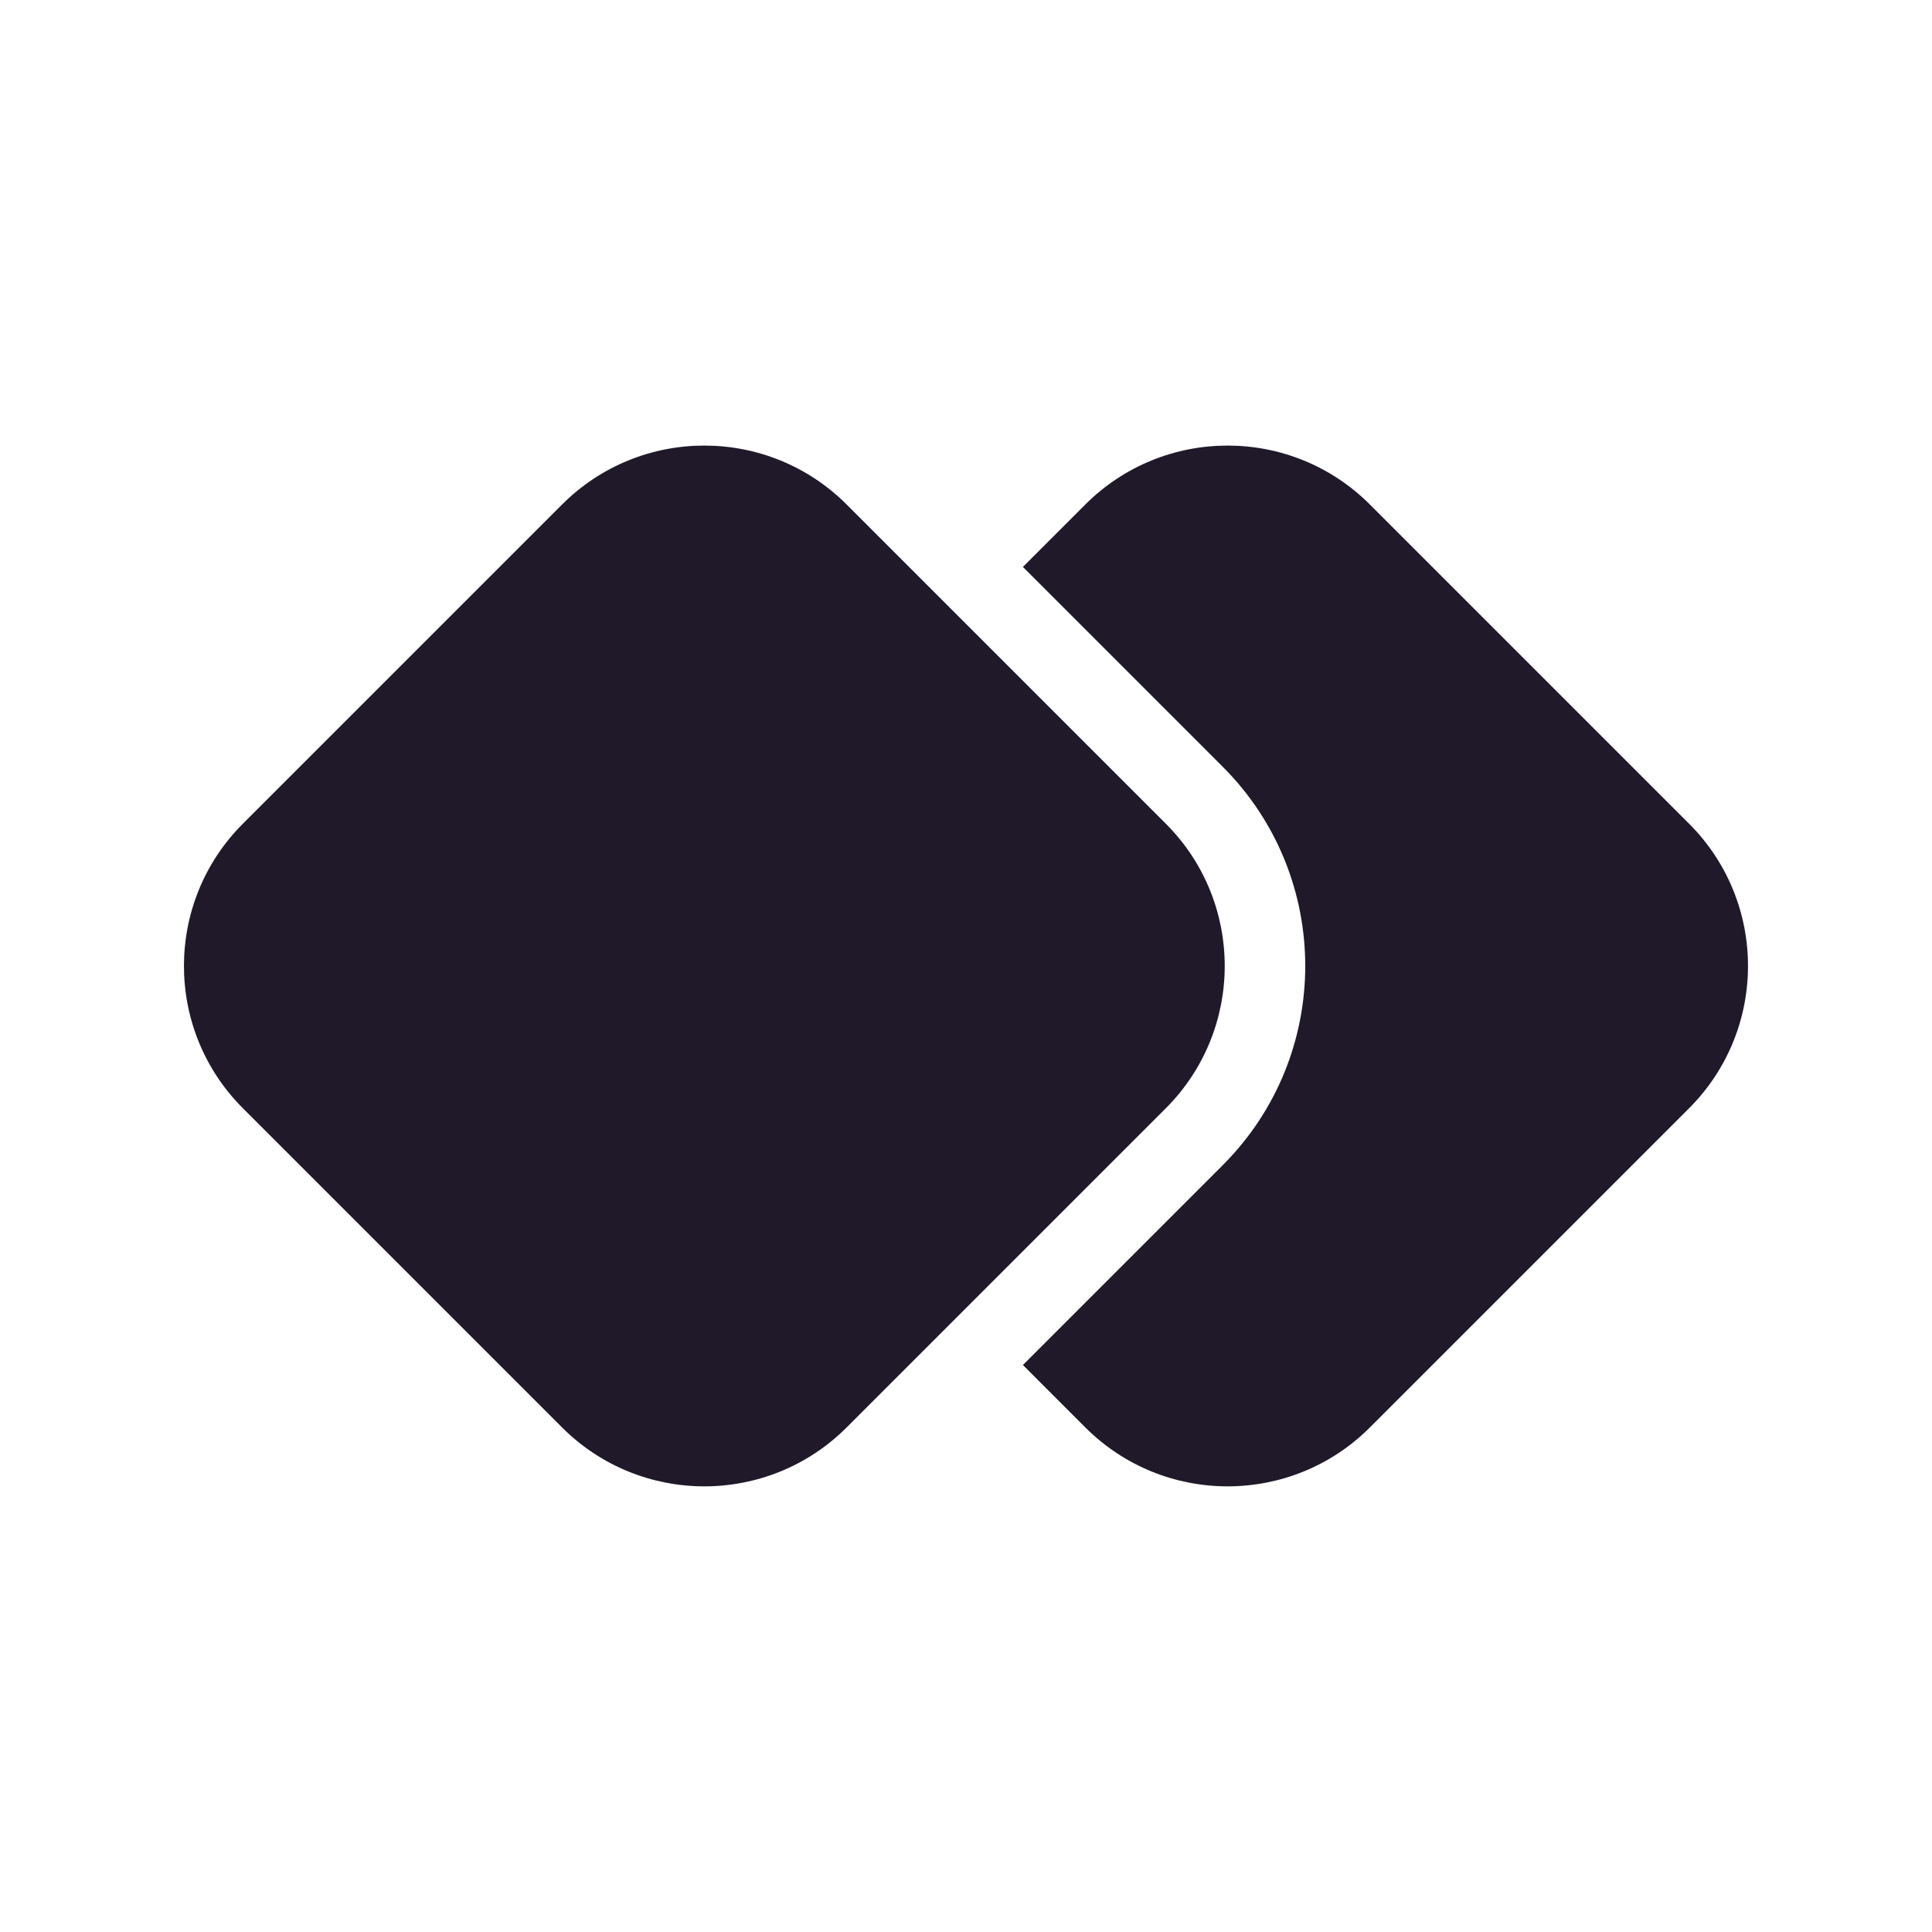 <svg width="48" height="48" viewBox="0 0 48 48" fill="none" xmlns="http://www.w3.org/2000/svg">
<path d="M26.964 35.464L25.414 33.913L30.378 28.949C33.112 26.215 33.112 21.783 30.378 19.049L25.414 14.085L26.964 12.535C28.917 10.582 32.083 10.582 34.035 12.535L41.964 20.464C43.917 22.416 43.917 25.582 41.964 27.535L34.035 35.464C32.083 37.416 28.917 37.416 26.964 35.464Z" fill="#20192A"/>
<path d="M28.964 27.535C30.916 25.582 30.916 22.416 28.964 20.464L21.035 12.535C19.082 10.582 15.916 10.582 13.964 12.535L6.035 20.464C4.082 22.416 4.082 25.582 6.035 27.535L13.964 35.464C15.916 37.416 19.082 37.416 21.035 35.464L28.964 27.535Z" fill="#20192A"/>
</svg>
